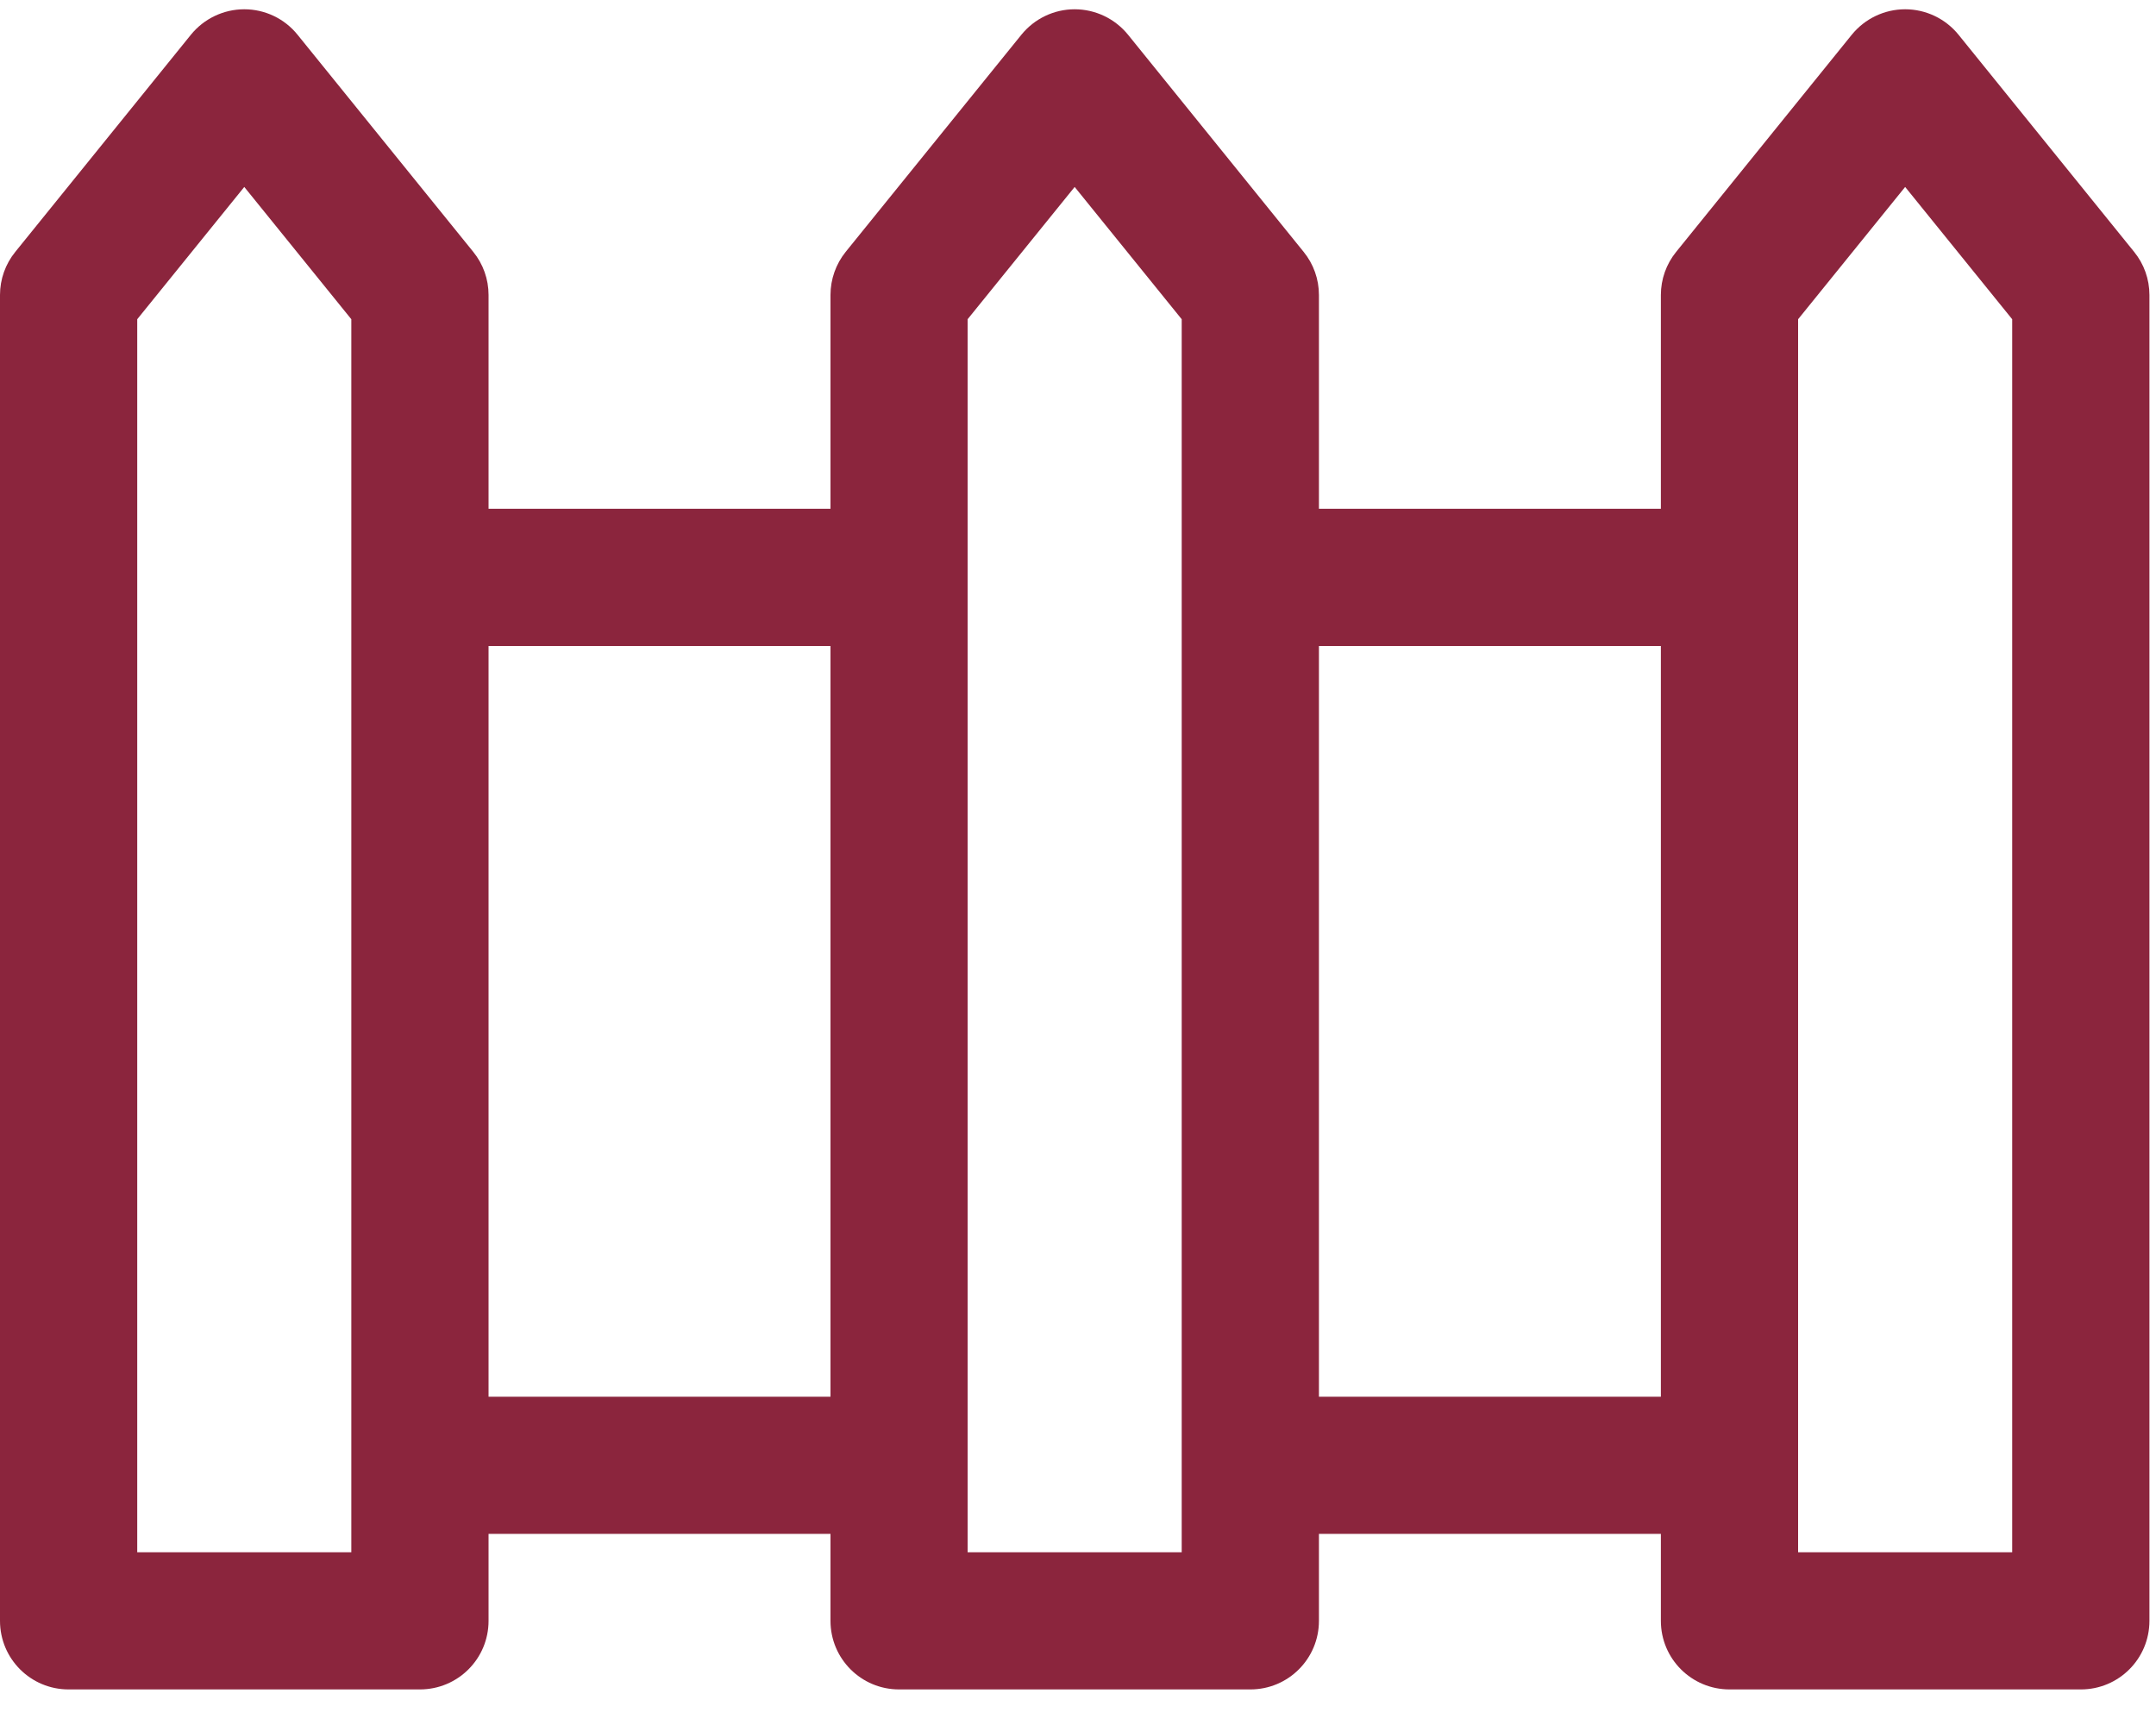 <?xml version="1.0" encoding="UTF-8"?>
<svg width="20px" height="16px" viewBox="0 0 20 16" version="1.1" xmlns="http://www.w3.org/2000/svg" xmlns:xlink="http://www.w3.org/1999/xlink">
    <!-- Generator: Sketch 52.5 (67469) - http://www.bohemiancoding.com/sketch -->
    <title>fence</title>
    <desc>Created with Sketch.</desc>
    <g id="Page-1" stroke="none" stroke-width="1" fill="none" fill-rule="evenodd">
        <g id="Step-1--Maison" transform="translate(-727, -987)" fill="#8B253D" fill-rule="nonzero">
            <g id="Bloc_Caracteristiques" transform="translate(295, 947)">
                <g id="Surface-habitable-Copy" transform="translate(432, 40)">
                    <g id="fence">
                        <path d="M19.797,2.336 L18.168,0.322 C18.047,0.173 17.865,0.086 17.673,0.086 C17.481,0.086 17.299,0.173 17.178,0.322 L15.549,2.336 C15.457,2.449 15.407,2.59 15.407,2.736 L15.407,4.719 L12.235,4.719 L12.235,2.736 C12.235,2.59 12.185,2.449 12.093,2.336 L10.464,0.322 C10.343,0.173 10.161,0.086 9.969,0.086 C9.777,0.086 9.596,0.173 9.475,0.322 L7.845,2.336 C7.754,2.449 7.704,2.59 7.704,2.736 L7.704,4.719 L4.532,4.719 L4.532,2.736 C4.532,2.59 4.482,2.449 4.39,2.336 L2.76,0.322 C2.64,0.173 2.458,0.086 2.266,0.086 C2.074,0.086 1.892,0.173 1.771,0.322 L0.142,2.336 C0.05,2.449 -1.66533454e-14,2.59 -1.66533454e-14,2.736 L-1.66533454e-14,5.356 L-1.66533454e-14,13.591 L-1.66533454e-14,15.034 C-1.66533454e-14,15.386 0.285,15.67 0.636,15.67 L3.895,15.67 C4.247,15.67 4.532,15.386 4.532,15.034 L4.532,14.227 L7.704,14.227 L7.704,15.034 C7.704,15.386 7.989,15.67 8.34,15.67 L11.599,15.67 C11.95,15.67 12.235,15.386 12.235,15.034 L12.235,14.227 L15.407,14.227 L15.407,15.034 C15.407,15.386 15.692,15.67 16.044,15.67 L19.303,15.67 C19.654,15.67 19.939,15.386 19.939,15.034 L19.939,13.591 L19.939,5.356 L19.939,2.736 C19.939,2.59 19.889,2.449 19.797,2.336 Z M16.68,2.961 L17.673,1.734 L18.666,2.961 L18.666,5.992 L18.666,12.955 L18.666,14.398 L16.68,14.398 L16.68,2.961 Z M8.976,14.398 L8.976,2.961 L9.969,1.734 L10.962,2.961 L10.962,14.398 L8.976,14.398 Z M1.273,14.398 L1.273,12.955 L1.273,5.992 L1.273,2.961 L2.266,1.734 L3.259,2.961 L3.259,14.398 L1.273,14.398 Z M4.532,5.992 L7.704,5.992 L7.704,12.955 L4.532,12.955 L4.532,5.992 Z M12.235,5.992 L15.407,5.992 L15.407,12.955 L12.235,12.955 L12.235,5.992 Z" id="Shape"></path>
                    </g>
                </g>
            </g>
        </g>
    </g>
</svg>